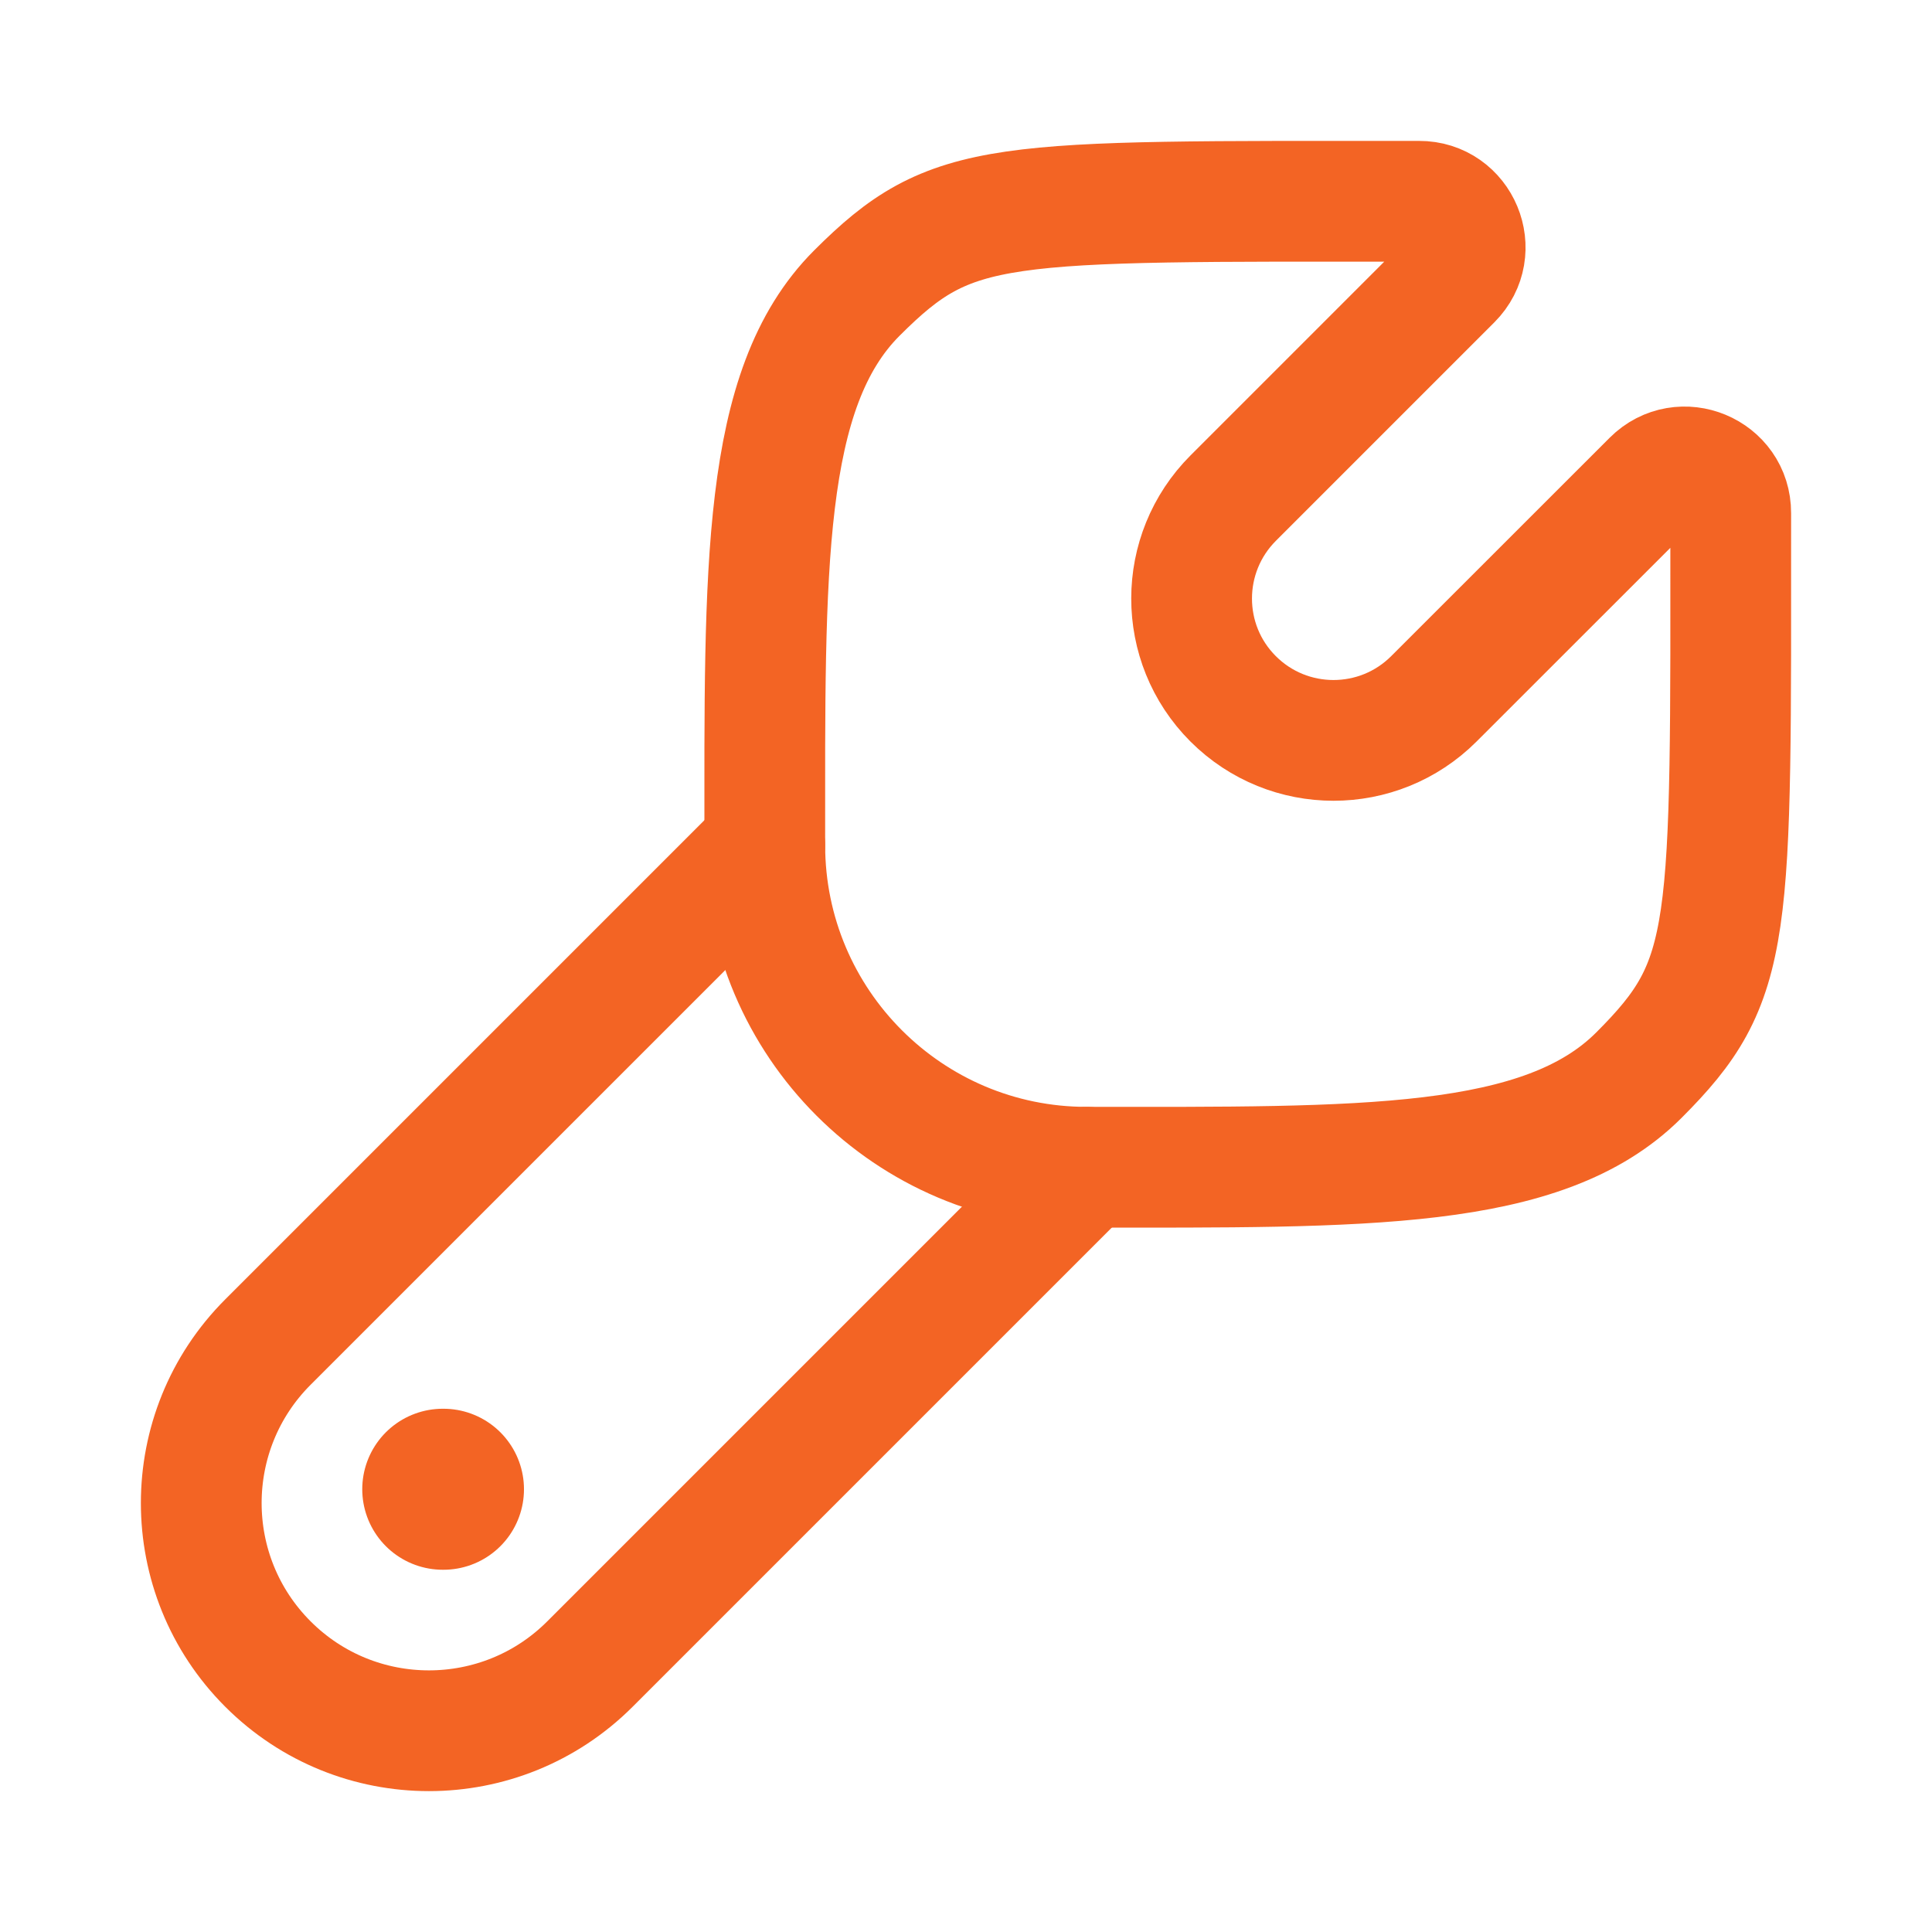 <svg width="168" height="168" viewBox="0 0 168 168" fill="none" xmlns="http://www.w3.org/2000/svg">
<path d="M142.509 93.497C134.182 101.822 118.516 101.499 94.494 101.499C79.04 101.499 66.51 88.95 66.502 73.495C66.502 49.49 66.178 33.815 74.504 25.49C82.83 17.165 86.508 17.502 123.392 17.502C126.956 17.487 128.75 21.797 126.23 24.318L107.239 43.31C102.419 48.131 102.406 55.946 107.227 60.766C112.048 65.587 119.864 65.587 124.685 60.768L143.681 41.78C146.202 39.26 150.513 41.054 150.498 44.618C150.498 81.495 150.835 85.172 142.509 93.497Z" stroke="#F36424" stroke-width="10.5"/>
<path d="M94.5 101.5L51.299 144.701C43.567 152.433 31.031 152.433 23.299 144.701C15.567 136.969 15.567 124.433 23.299 116.701L66.5 73.5" stroke="#F36424" stroke-width="10.5" stroke-linecap="round"/>
<path d="M38.563 129.5H38.5" stroke="#F36424" stroke-width="14" stroke-linecap="round" stroke-linejoin="round"/>
</svg>
